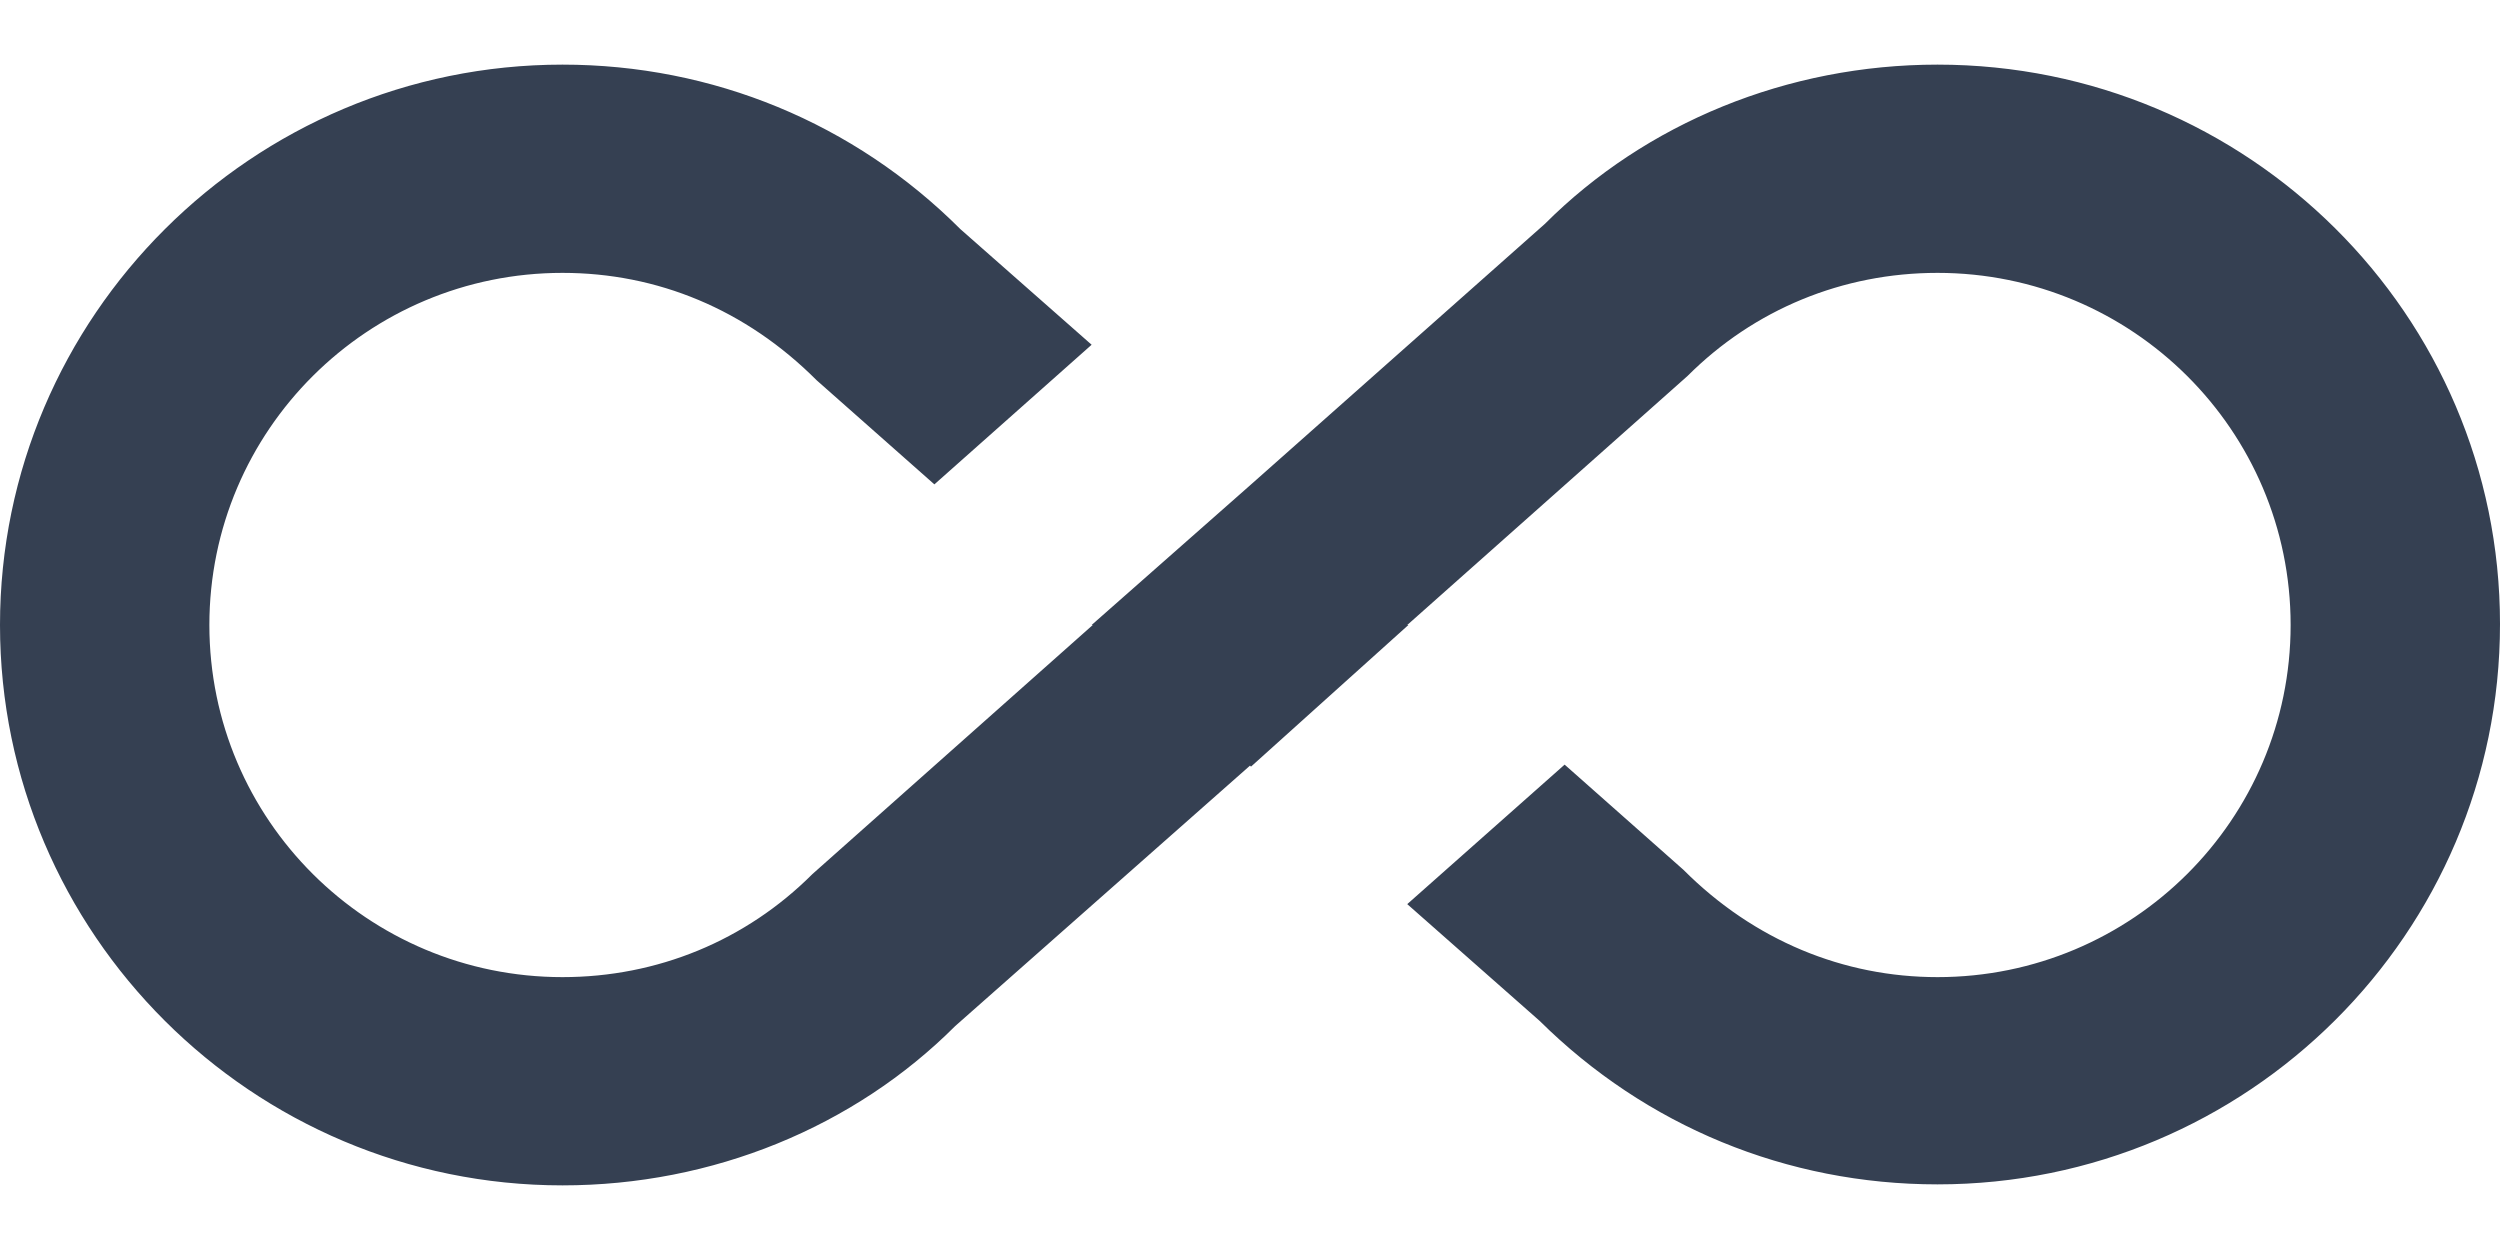 <?xml version="1.0" encoding="UTF-8"?>
<svg width="20px" height="10px" viewBox="0 0 20 10" version="1.1" xmlns="http://www.w3.org/2000/svg" xmlns:xlink="http://www.w3.org/1999/xlink">
    <!-- Generator: Sketch 52.4 (67378) - http://www.bohemiancoding.com/sketch -->
    <title>Path</title>
    <desc>Created with Sketch.</desc>
    <g id="Page-1" stroke="none" stroke-width="1" fill="none" fill-rule="evenodd">
        <g id="Artboard" transform="translate(-439, -1501)" fill="#354052">
            <g id="Pricing-table" transform="translate(216, 830)">
                <g id="Group-10" transform="translate(54, 532)">
                    <g id="baseline-all_inclusive-24px" transform="translate(169, 139)">
                        <path d="M15.5,0.517 C14.3,0.517 13.167,0.983 12.358,1.792 L10,3.883 L8.733,5 L8.742,5 L6.5,6.992 C5.967,7.525 5.258,7.817 4.5,7.817 C2.942,7.817 1.675,6.558 1.675,5 C1.675,3.442 2.942,2.183 4.5,2.183 C5.258,2.183 5.967,2.475 6.533,3.042 L7.475,3.875 L8.733,2.758 L7.683,1.833 C6.833,0.983 5.7,0.517 4.5,0.517 C2.017,0.517 0,2.533 0,5 C0,7.467 2.017,9.483 4.5,9.483 C5.7,9.483 6.833,9.017 7.642,8.208 L10,6.125 L10.008,6.133 L11.267,5 L11.258,5 L13.5,3.008 C14.033,2.475 14.742,2.183 15.5,2.183 C17.058,2.183 18.325,3.442 18.325,5 C18.325,6.558 17.058,7.817 15.5,7.817 C14.75,7.817 14.033,7.525 13.467,6.958 L12.517,6.117 L11.258,7.233 L12.317,8.167 C13.167,9.008 14.292,9.475 15.5,9.475 C17.983,9.475 20,7.467 20,4.992 C20,2.517 17.983,0.517 15.5,0.517 Z" id="Path"></path>
                    </g>
                </g>
            </g>
        </g>
    </g>
</svg>